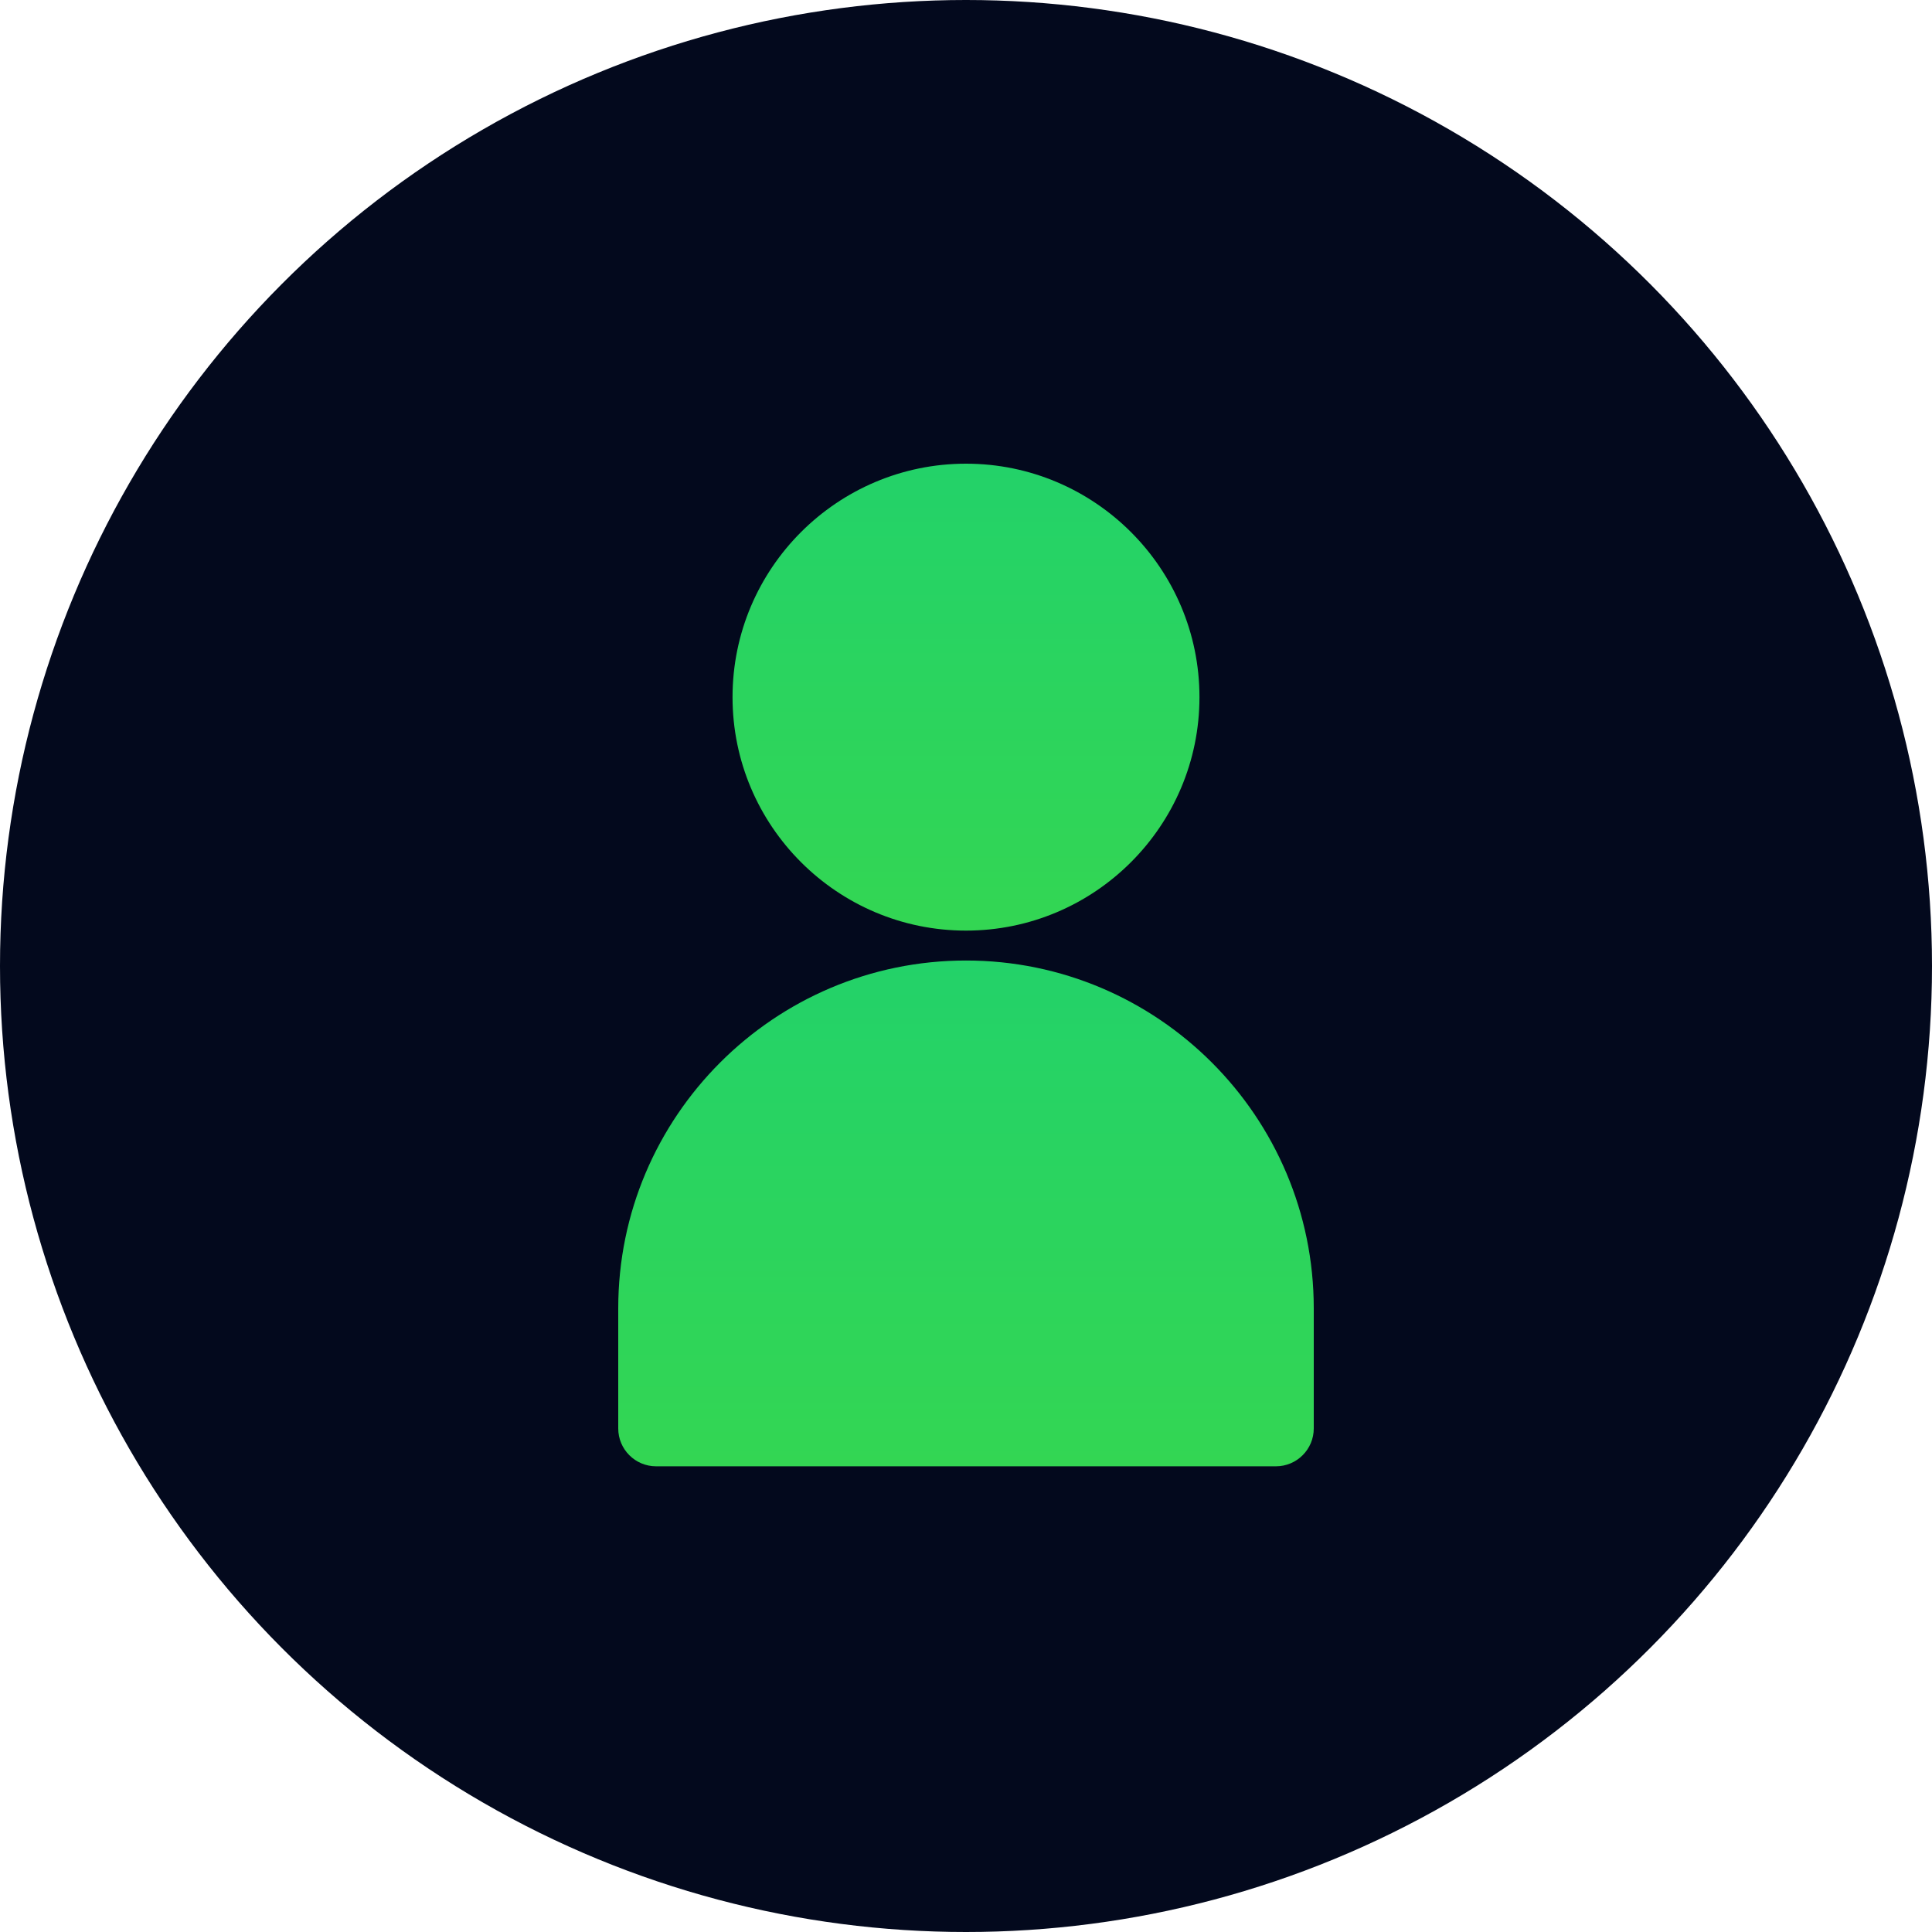 <?xml version="1.0" encoding="UTF-8"?> <svg xmlns="http://www.w3.org/2000/svg" width="25" height="25" viewBox="0 0 25 25" fill="none"><circle cx="12.5" cy="12.5" r="12.5" fill="#03091D"></circle><path d="M12.5 12.042C14.166 12.042 15.521 10.687 15.521 9.021C15.521 7.355 14.166 6 12.5 6C10.834 6 9.479 7.355 9.479 9.021C9.479 10.687 10.834 12.042 12.5 12.042Z" fill="url(#paint0_linear_1807_89)"></path><path d="M12.5 12.429C10.019 12.429 8 14.447 8 16.929V18.484C8 18.755 8.22 18.974 8.49 18.974H16.51C16.78 18.974 17 18.755 17 18.484V16.929C17 14.447 14.981 12.429 12.5 12.429Z" fill="url(#paint1_linear_1807_89)"></path><defs><linearGradient id="paint0_linear_1807_89" x1="12.5" y1="6" x2="12.5" y2="12.042" gradientUnits="userSpaceOnUse"><stop stop-color="#23D269"></stop><stop offset="1" stop-color="#33D653"></stop></linearGradient><linearGradient id="paint1_linear_1807_89" x1="12.5" y1="12.429" x2="12.5" y2="18.974" gradientUnits="userSpaceOnUse"><stop stop-color="#23D269"></stop><stop offset="1" stop-color="#33D653"></stop></linearGradient></defs></svg> 